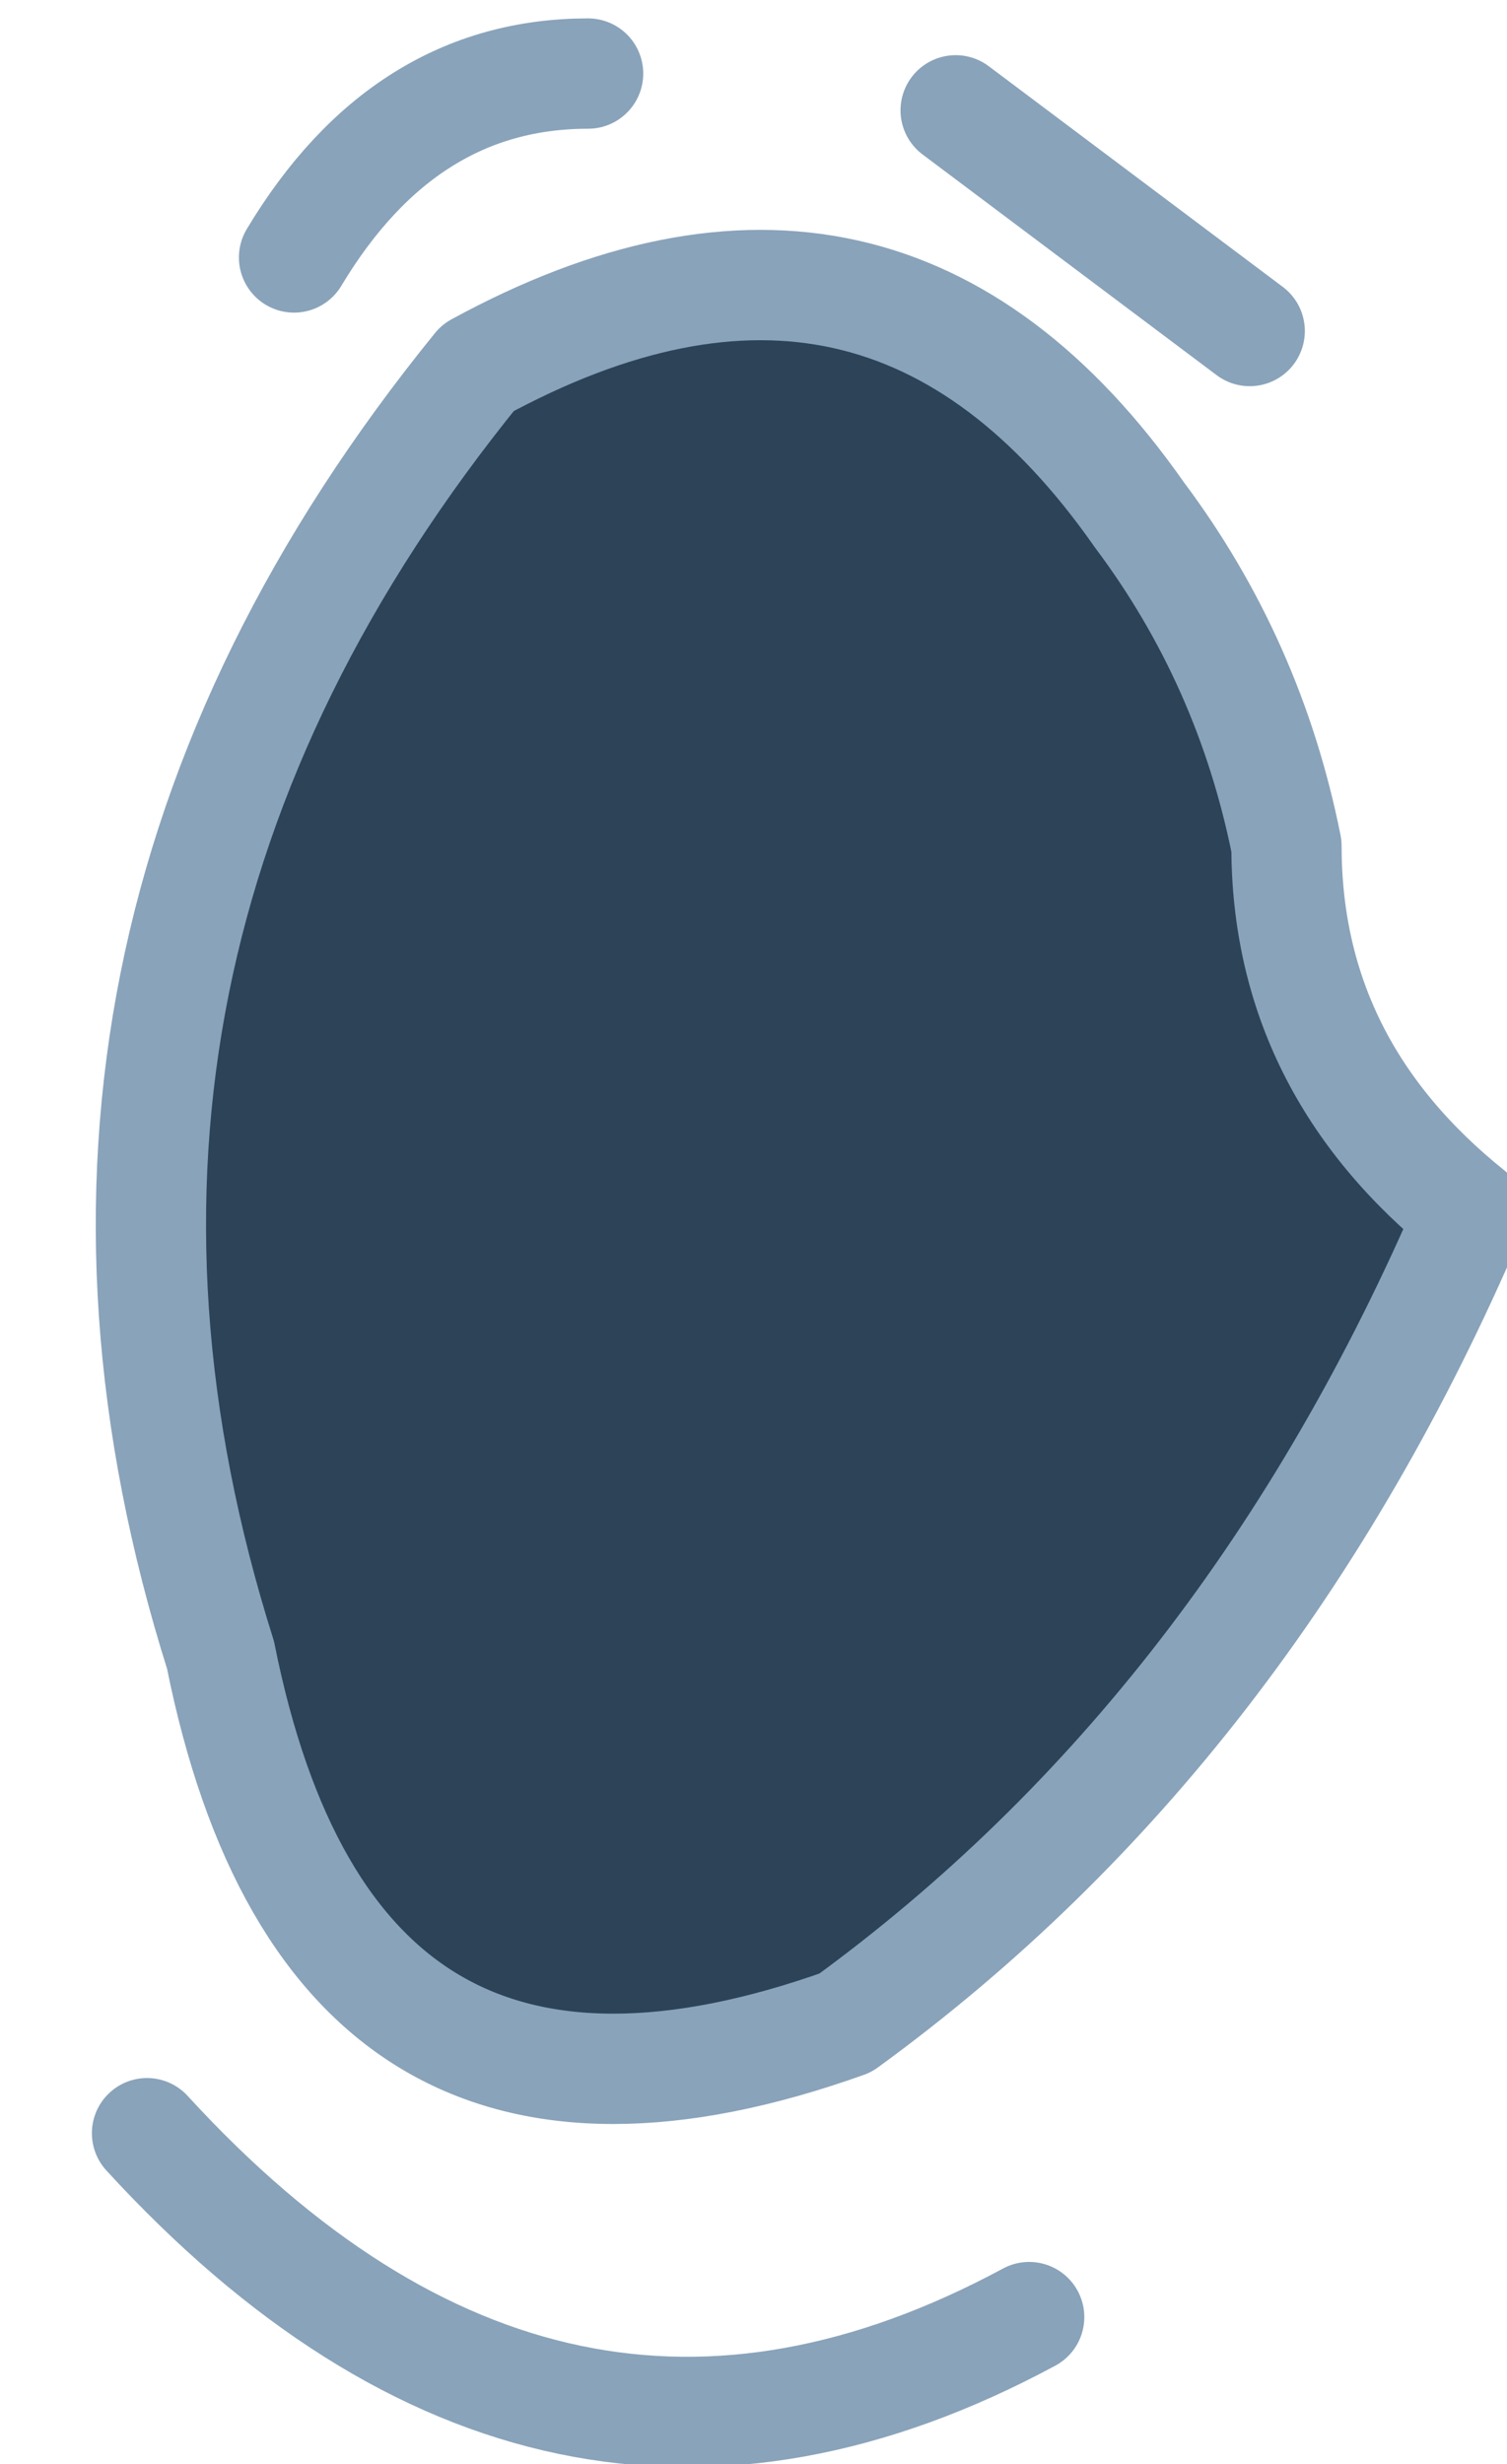 <?xml version="1.0" encoding="UTF-8" standalone="no"?>
<svg xmlns:xlink="http://www.w3.org/1999/xlink" height="3.35px" width="2.05px" xmlns="http://www.w3.org/2000/svg">
  <g transform="matrix(1.0, 0.0, 0.0, 1.0, 1.3, 1.6)">
    <path d="M0.45 -0.45 Q0.45 -0.15 0.7 0.05 0.4 0.75 -0.15 1.15 -0.85 1.4 -1.0 0.65 -1.3 -0.3 -0.65 -1.1 -0.1 -1.4 0.25 -0.9 0.4 -0.7 0.45 -0.45" fill="#2c4358" fill-rule="evenodd" stroke="none"/>
    <path d="M0.45 -0.45 Q0.45 -0.15 0.7 0.05 0.4 0.75 -0.15 1.15 -0.85 1.4 -1.0 0.65 -1.3 -0.3 -0.65 -1.1 -0.1 -1.4 0.25 -0.9 0.4 -0.7 0.45 -0.45 M0.0 -1.45 Q0.2 -1.3 0.4 -1.15 M-0.9 -1.25 Q-0.75 -1.5 -0.5 -1.5 M-1.1 1.3 Q-0.55 1.9 0.1 1.55" fill="none" stroke="#89a3ba" stroke-linecap="round" stroke-linejoin="round" stroke-width="0.15"/>
  </g>
</svg>
